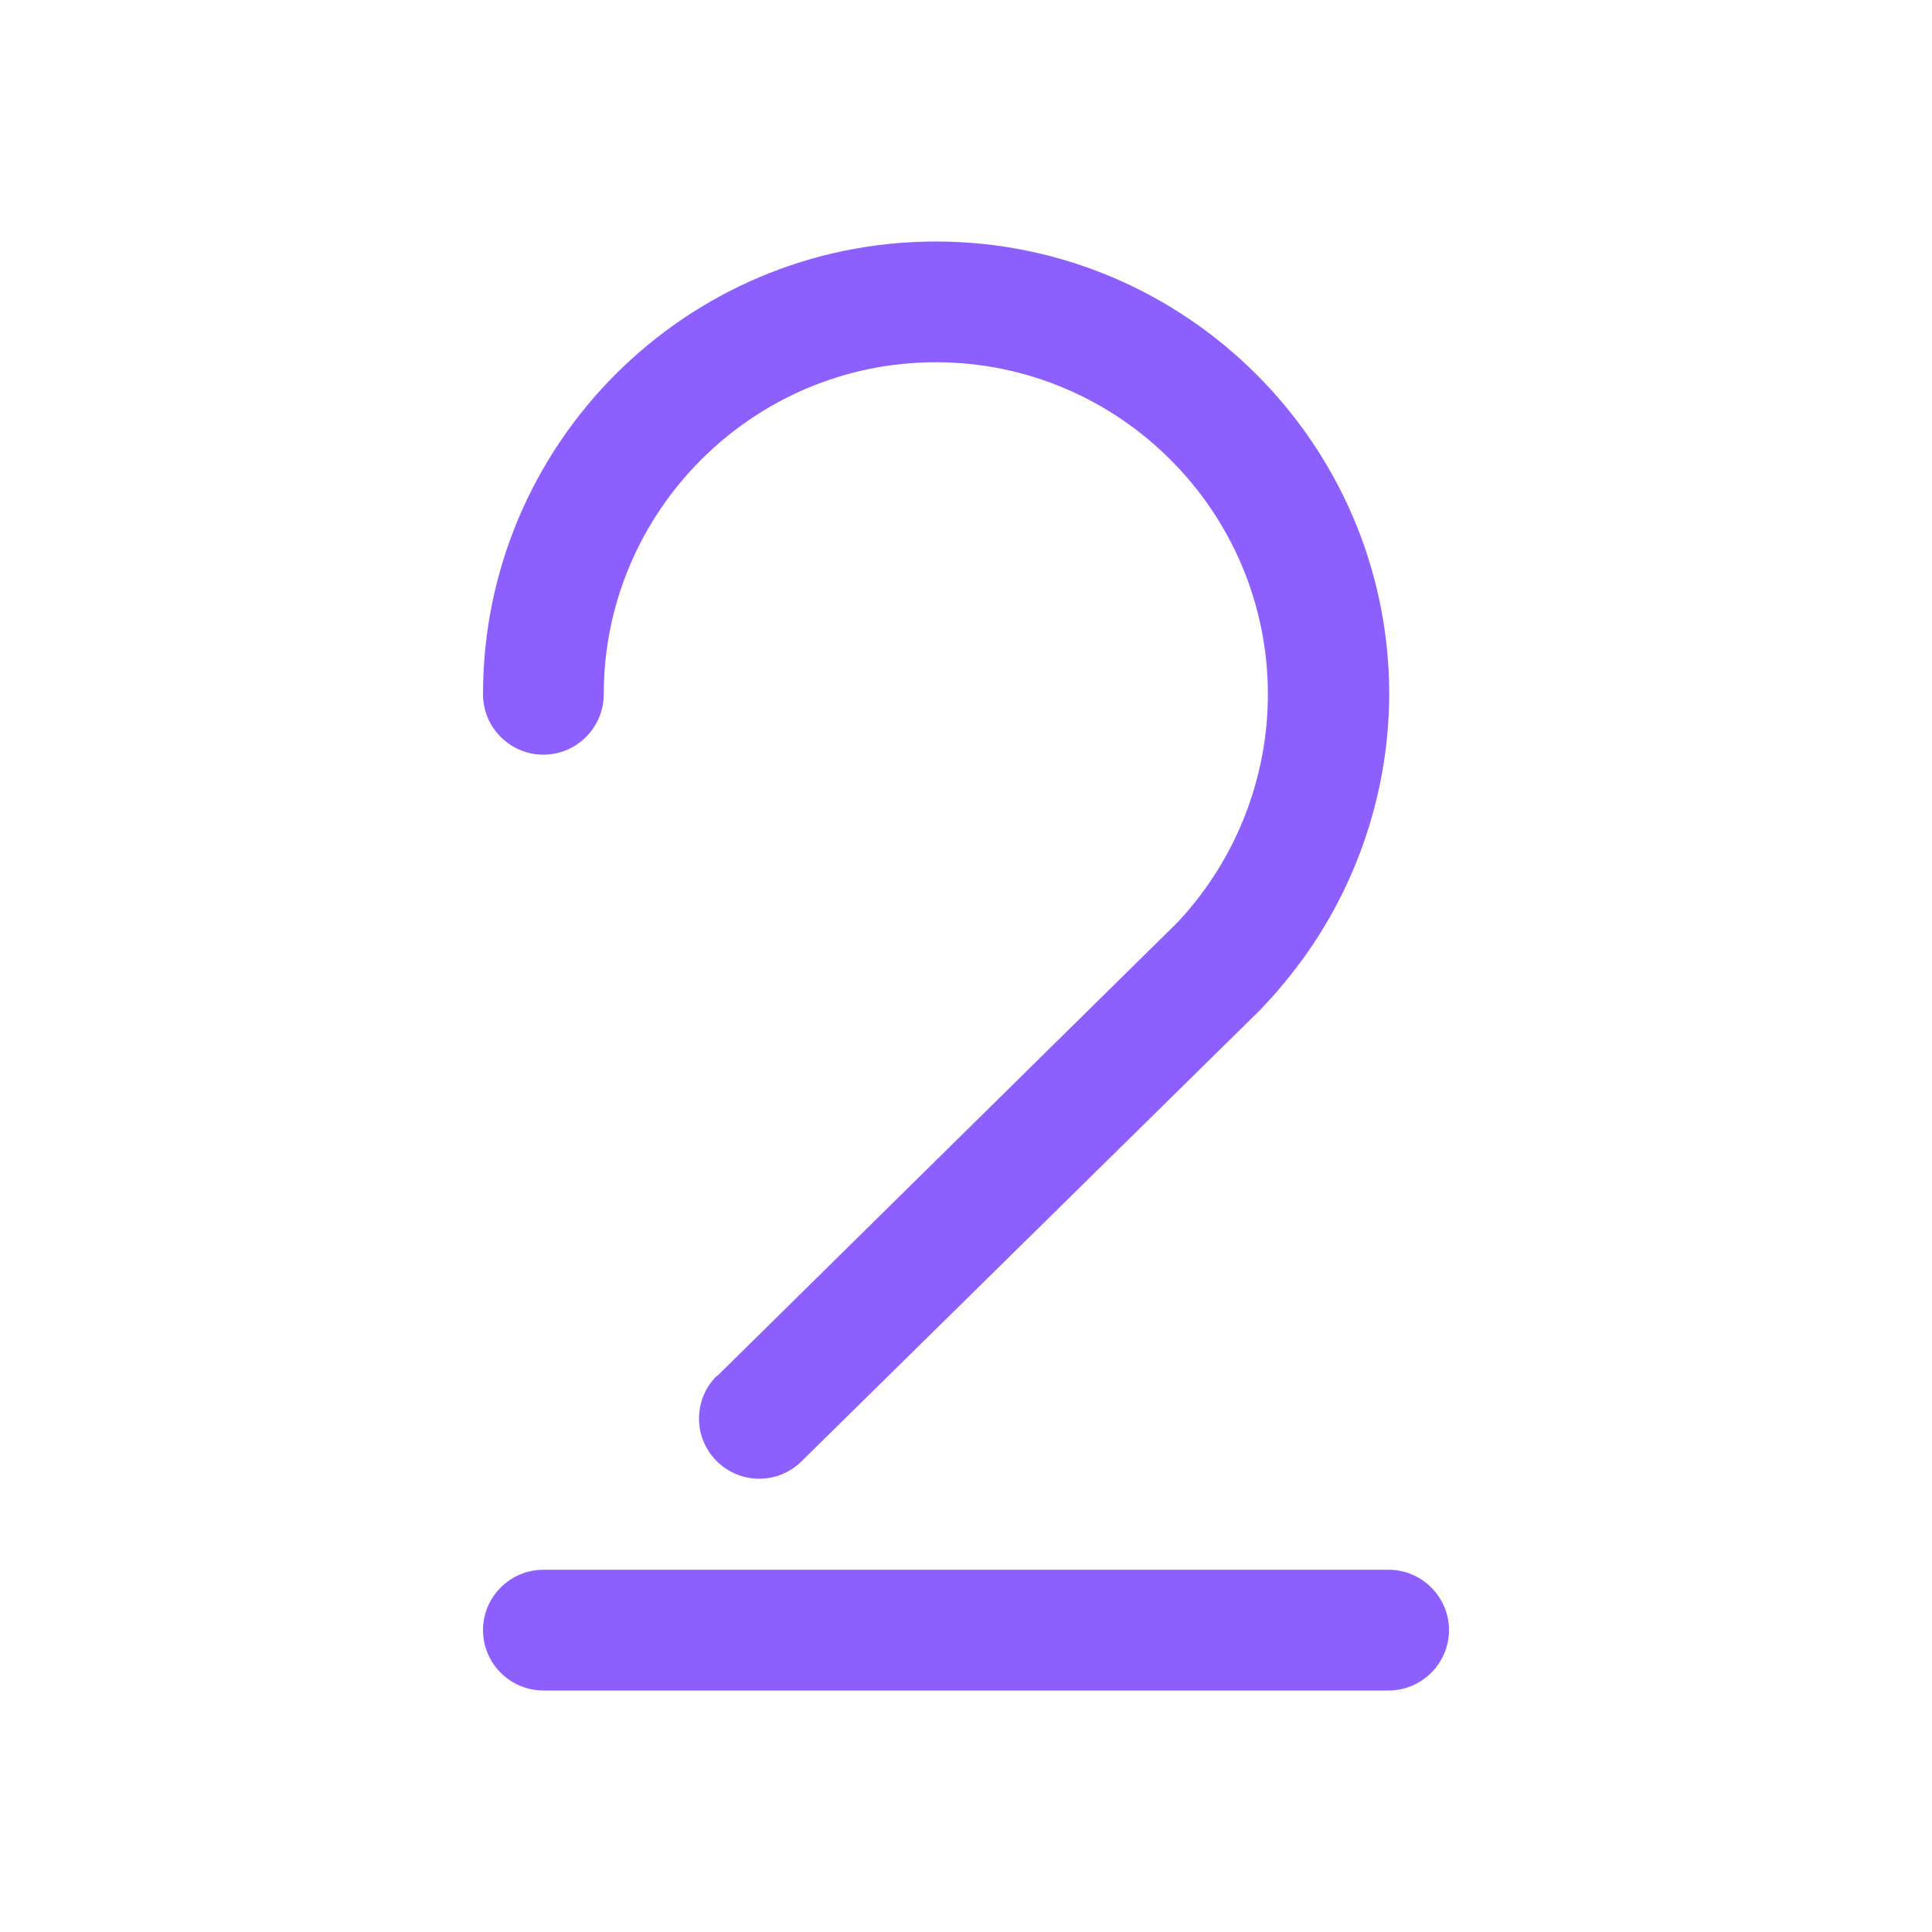 <?xml version="1.0" encoding="utf-8"?>
<!-- Generator: Adobe Illustrator 25.1.0, SVG Export Plug-In . SVG Version: 6.00 Build 0)  -->
<svg version="1.1" xmlns="http://www.w3.org/2000/svg" xmlns:xlink="http://www.w3.org/1999/xlink" x="0px" y="0px"
	 viewBox="0 0 32 32" style="enable-background:new 0 0 32 32;" xml:space="preserve">
<style type="text/css">
	.st0{fill:#8D5FFF;}
	.st1{display:none;}
	.st2{display:inline;fill:none;stroke:#FC273F;stroke-width:2;stroke-linecap:round;stroke-linejoin:round;stroke-miterlimit:10;}
	.st3{display:inline;fill:none;stroke:#FC273F;stroke-width:2;stroke-linecap:round;stroke-miterlimit:10;}
	.st4{display:inline;}
	.st5{fill:none;stroke:#FC273F;stroke-width:2;stroke-linecap:round;stroke-linejoin:round;stroke-miterlimit:10;}
	.st6{fill:none;stroke:#FC273F;stroke-width:2;stroke-linecap:round;stroke-miterlimit:10;}
</style>
<g id="Expanded">
	<g>
		<path class="st0" d="M23,26H9c-0.55,0-1,0.45-1,1s0.45,1,1,1h14c0.55,0,1-0.45,1-1S23.55,26,23,26z"/>
		<path class="st0" d="M9,12.5c0.55,0,1-0.45,1-1C10,8.47,12.47,6,15.5,6S21,8.47,21,11.5c0,1.28-0.45,2.53-1.27,3.52
			c-0.09,0.11-0.18,0.21-0.28,0.31l-7.57,7.46l0,0c0,0,0,0-0.01,0c-0.39,0.39-0.39,1.02,0,1.41c0.39,0.39,1.02,0.39,1.41,0l0,0
			l7.58-7.46c0,0,0.02-0.02,0.03-0.03c0.13-0.14,0.26-0.28,0.38-0.43c1.12-1.34,1.74-3.05,1.74-4.8C23,7.36,19.64,4,15.5,4
			S8,7.36,8,11.5C8,12.05,8.45,12.5,9,12.5z"/>
	</g>
</g>
<g id="Daniel" class="st1">
	<g class="st4">
		<line class="st5" x1="9" y1="27" x2="23" y2="27"/>
		<line class="st5" x1="12.75" y1="23.32" x2="20.15" y2="16.04"/>
		<path class="st5" d="M9,11.5C9,7.91,11.91,5,15.5,5S22,7.91,22,11.5c0,1.58-0.56,3.03-1.5,4.16c-0.11,0.13-0.22,0.25-0.33,0.37"/>
	</g>
</g>
</svg>
